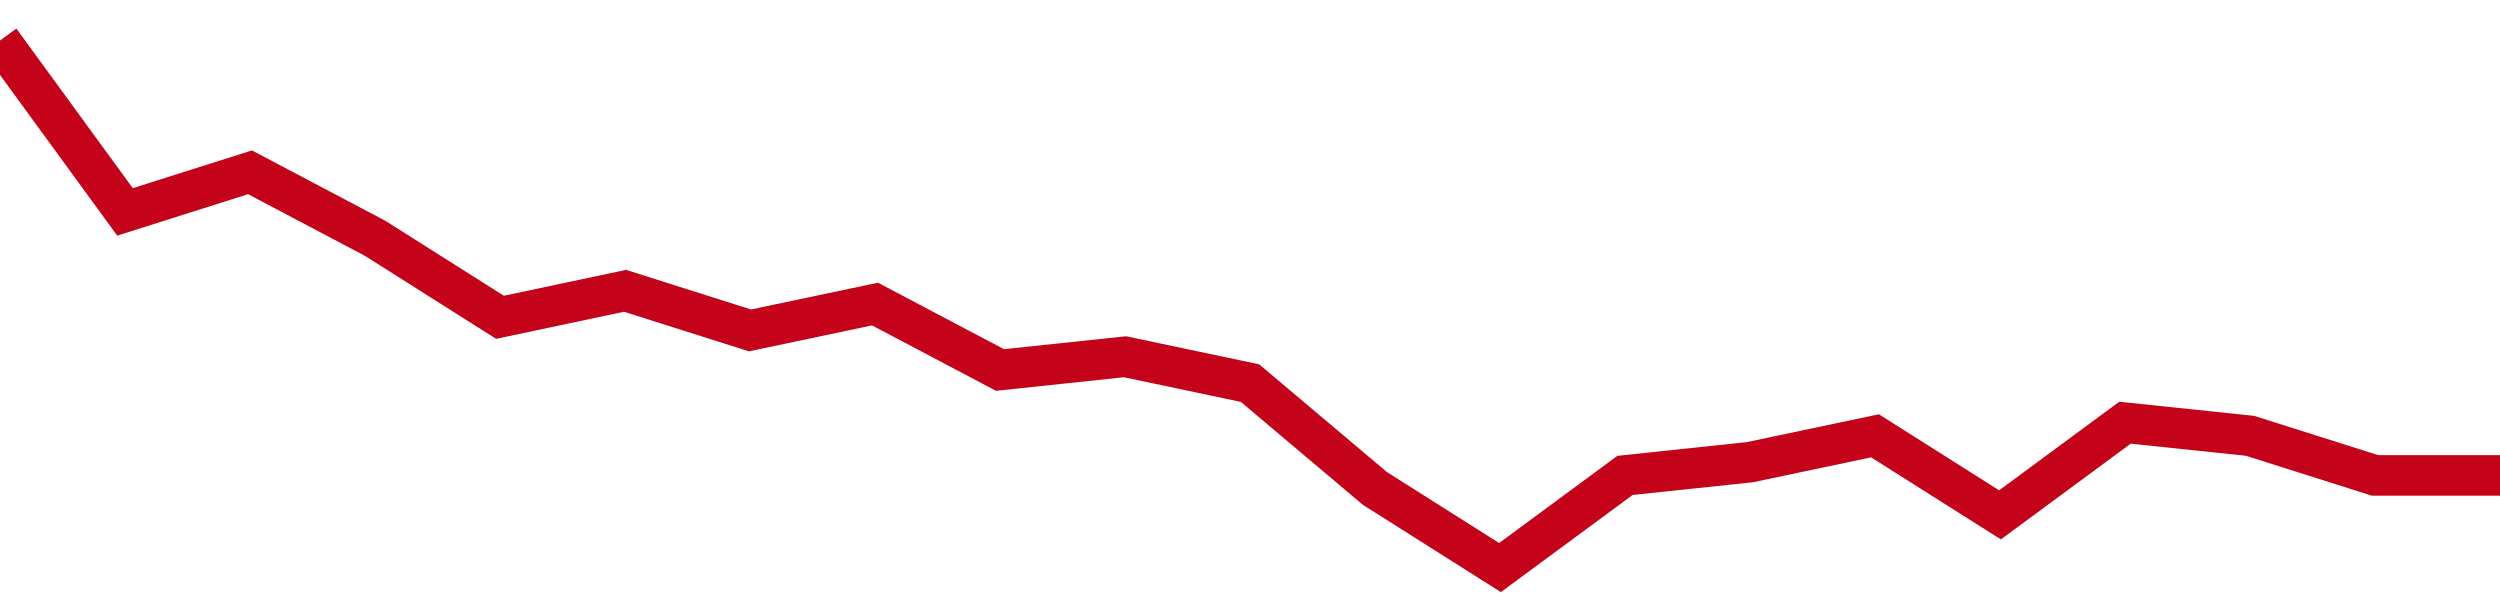 <!-- Generated with https://github.com/jxxe/sparkline/ --><svg viewBox="0 0 185 45" class="sparkline" xmlns="http://www.w3.org/2000/svg"><path class="sparkline--fill" d="M 0 3 L 0 3 L 9.25 15.68 L 18.5 12.75 L 27.75 17.63 L 37 23.48 L 46.25 21.52 L 55.5 24.45 L 64.75 22.5 L 74 27.38 L 83.25 26.4 L 92.5 28.35 L 101.75 36.15 L 111 42 L 120.25 35.18 L 129.5 34.2 L 138.75 32.25 L 148 38.1 L 157.25 31.28 L 166.5 32.25 L 175.75 35.18 L 185 35.18 V 45 L 0 45 Z" stroke="none" fill="none" ></path><path class="sparkline--line" d="M 0 3 L 0 3 L 9.25 15.68 L 18.5 12.75 L 27.75 17.63 L 37 23.48 L 46.25 21.52 L 55.5 24.45 L 64.75 22.5 L 74 27.38 L 83.25 26.4 L 92.5 28.35 L 101.75 36.15 L 111 42 L 120.25 35.18 L 129.5 34.2 L 138.75 32.25 L 148 38.1 L 157.25 31.28 L 166.5 32.25 L 175.75 35.18 L 185 35.18" fill="none" stroke-width="3" stroke="#C4021A" ></path></svg>